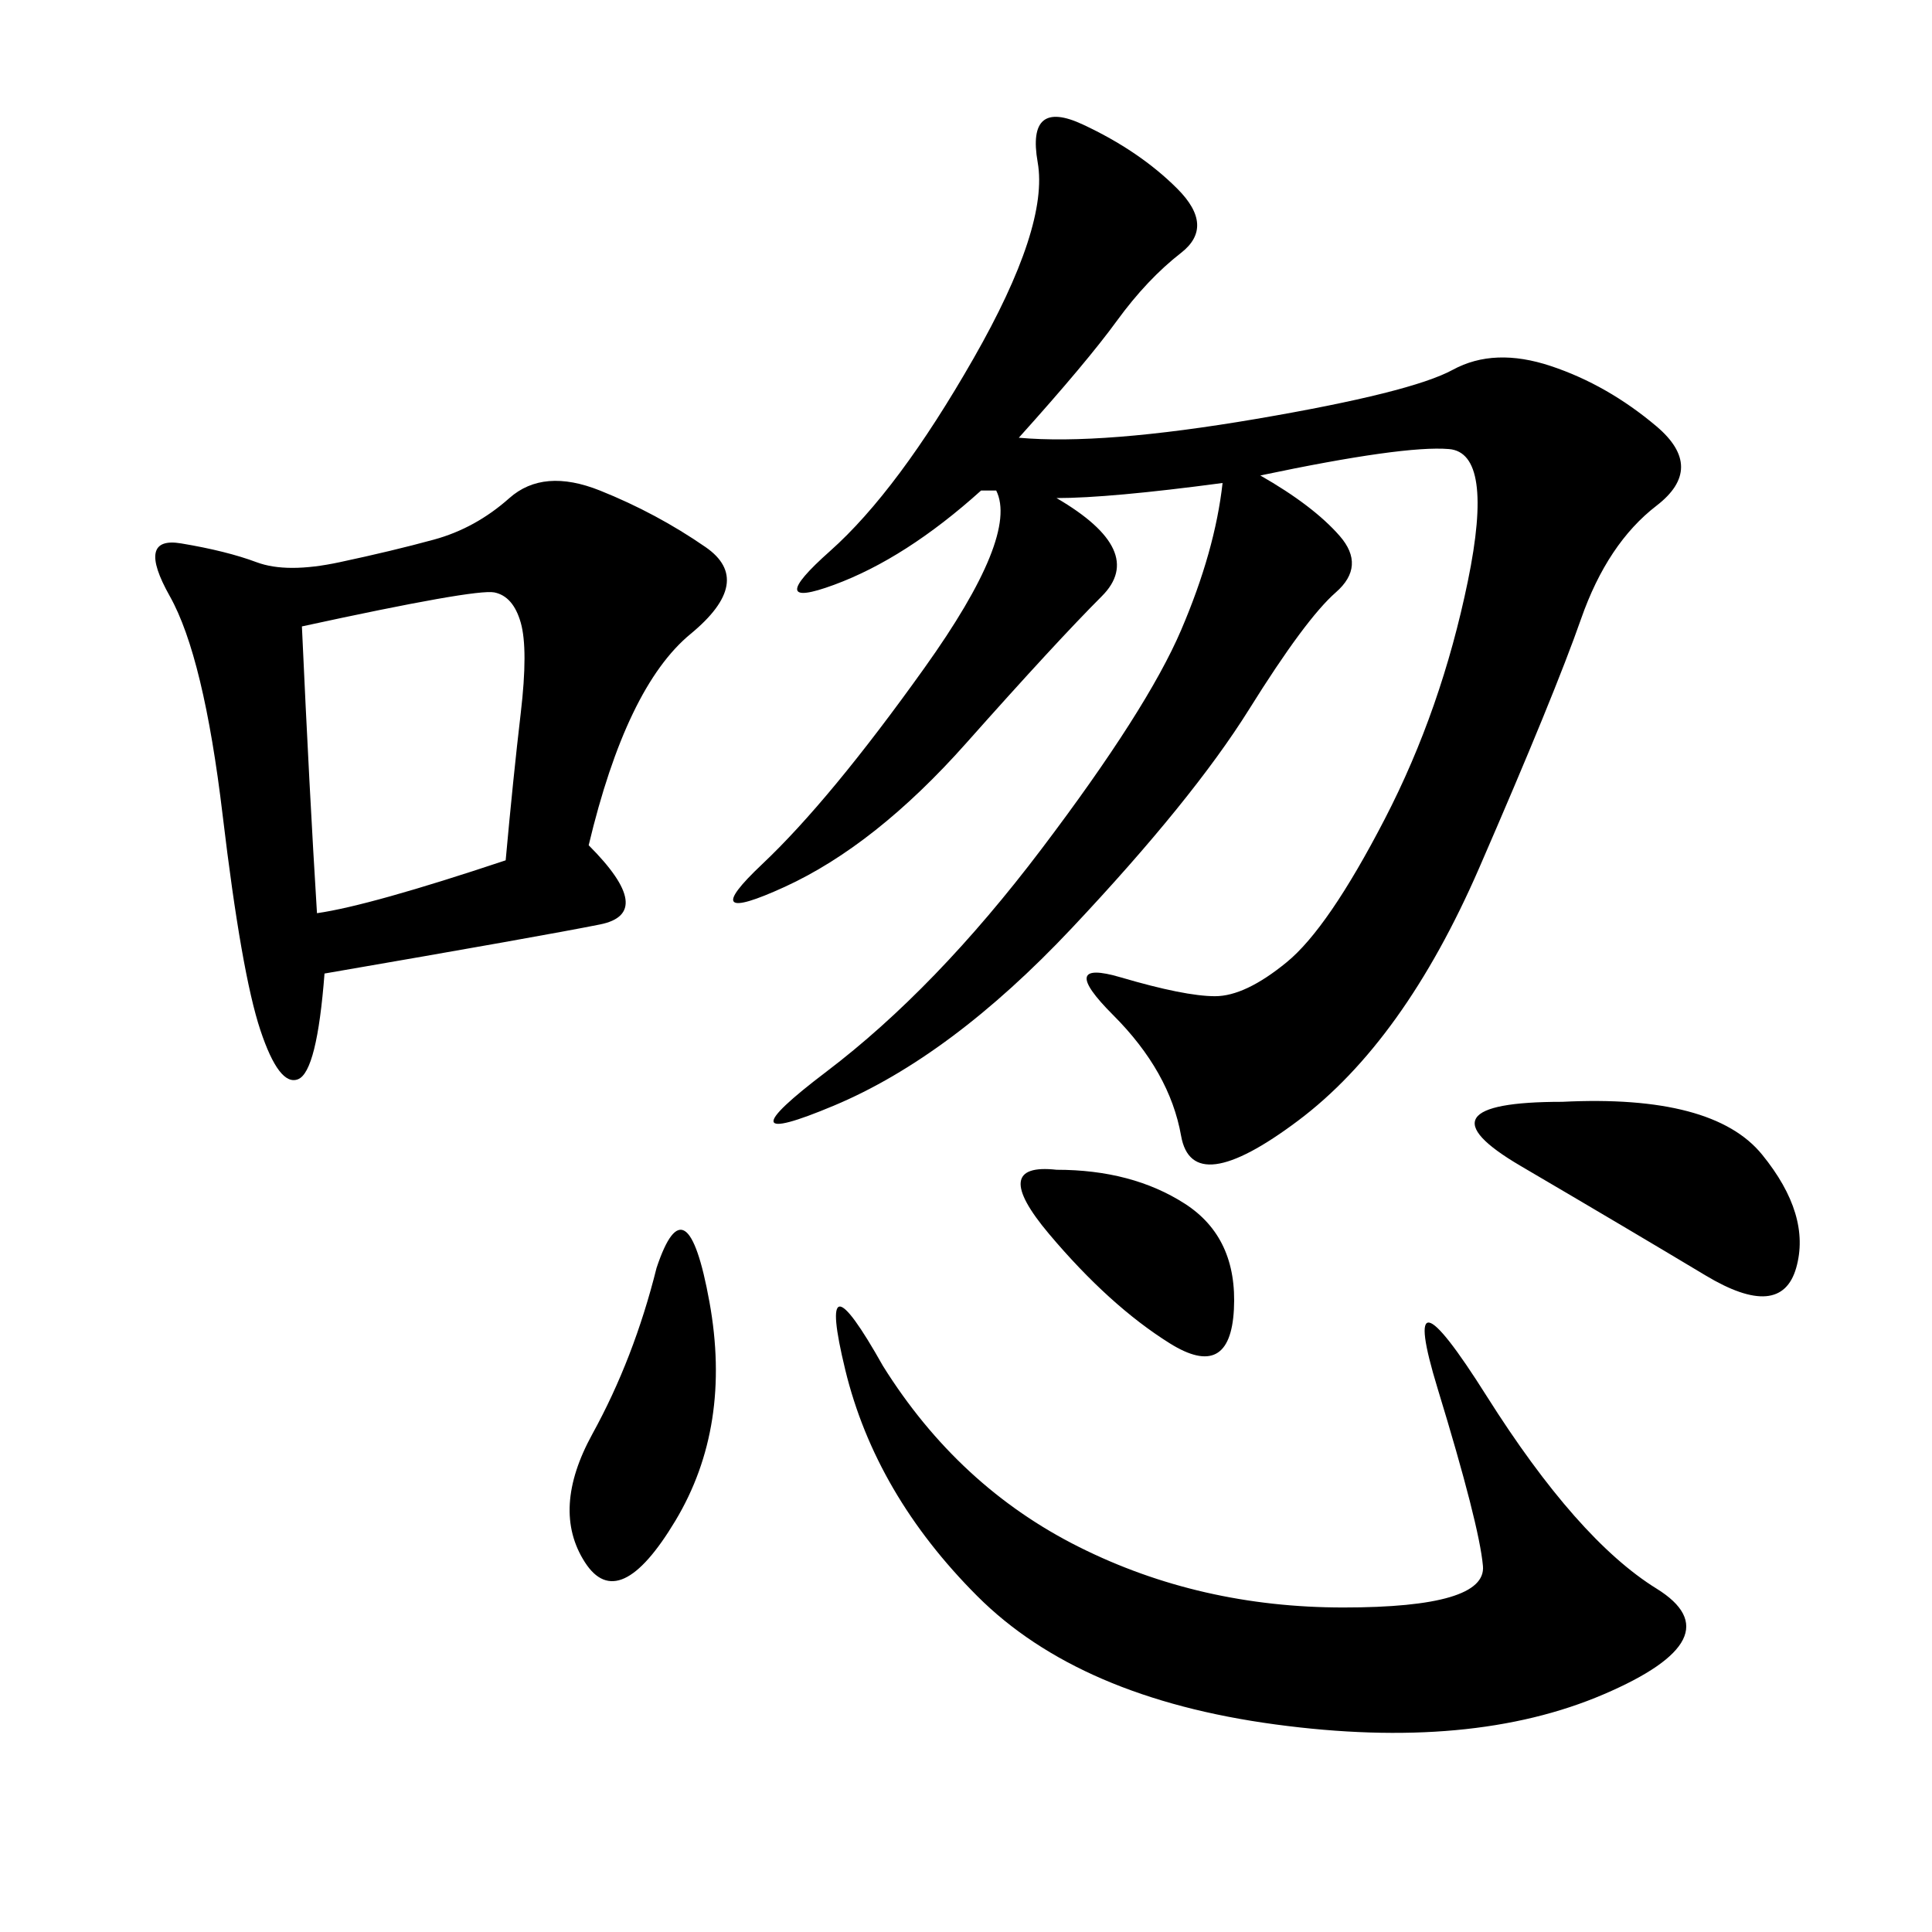 <svg xmlns="http://www.w3.org/2000/svg" xmlns:xlink="http://www.w3.org/1999/xlink" width="300" height="300"><path d="M158.20 67.97Q171.09 69.14 195.12 65.04Q219.14 60.94 225.59 57.42Q232.03 53.91 240.82 56.84Q249.61 59.77 257.23 66.21Q264.84 72.66 257.23 78.52Q249.61 84.38 245.51 96.09Q241.41 107.81 229.69 134.77Q217.97 161.72 201.56 174.02Q185.16 186.33 183.40 176.37Q181.64 166.41 172.85 157.62Q164.06 148.83 174.02 151.76Q183.98 154.69 188.67 154.69L188.67 154.69Q193.36 154.69 199.80 149.41Q206.25 144.14 215.04 127.15Q223.83 110.16 227.93 90.23Q232.03 70.31 225 69.73Q217.97 69.14 195.70 73.83L195.70 73.83Q203.91 78.52 208.01 83.20Q212.11 87.89 207.42 91.99Q202.73 96.09 193.95 110.16Q185.16 124.22 166.41 144.14Q147.66 164.06 129.49 171.68Q111.33 179.30 128.32 166.41Q145.31 153.52 161.72 131.84Q178.13 110.16 183.40 97.85Q188.67 85.55 189.84 75L189.84 75Q172.27 77.34 164.06 77.34L164.06 77.34Q178.13 85.55 171.09 92.58Q164.06 99.61 150 115.43Q135.94 131.25 121.88 137.70Q107.81 144.14 118.36 134.18Q128.91 124.22 143.55 103.71Q158.20 83.20 154.69 76.17L154.69 76.17L152.34 76.17Q140.63 86.72 129.49 90.82Q118.36 94.92 128.91 85.55Q139.45 76.17 151.17 55.66Q162.89 35.16 161.13 25.20Q159.38 15.23 168.16 19.34Q176.95 23.44 182.81 29.30Q188.67 35.16 183.40 39.26Q178.13 43.36 173.44 49.80Q168.75 56.25 158.20 67.97L158.20 67.97ZM91.41 131.25Q101.95 141.80 93.16 143.55Q84.38 145.31 50.39 151.17L50.39 151.17Q49.22 166.41 46.29 167.58Q43.36 168.75 40.43 159.96Q37.50 151.17 34.57 126.56Q31.64 101.95 26.37 92.58Q21.09 83.20 28.13 84.38Q35.16 85.55 39.84 87.30Q44.53 89.06 52.73 87.30Q60.94 85.55 67.38 83.79Q73.83 82.03 79.10 77.34Q84.38 72.66 93.16 76.17Q101.95 79.69 109.57 84.96Q117.19 90.23 107.23 98.44Q97.27 106.64 91.41 131.25L91.41 131.25ZM137.11 212.11Q148.83 230.86 167.58 240.23Q186.33 249.61 208.59 249.61L208.59 249.61Q230.86 249.61 230.27 243.16Q229.69 236.72 223.24 215.63Q216.80 194.53 230.86 216.80Q244.92 239.06 257.23 246.68Q269.53 254.30 249.02 263.09Q228.52 271.88 198.05 267.77Q167.58 263.67 151.76 247.85Q135.94 232.03 131.25 212.70Q126.56 193.36 137.11 212.11L137.11 212.11ZM46.88 97.27Q48.05 123.05 49.22 141.80L49.22 141.80Q57.42 140.63 78.52 133.59L78.52 133.59Q79.69 120.70 80.86 110.74Q82.03 100.78 80.86 96.68Q79.69 92.58 76.76 91.99Q73.83 91.41 46.88 97.27L46.88 97.27ZM242.58 171.09Q266.02 169.92 273.63 179.30Q281.25 188.67 278.91 196.88Q276.56 205.08 264.84 198.05Q253.13 191.02 236.13 181.05Q219.14 171.09 242.58 171.09L242.58 171.09ZM101.95 196.88Q106.64 182.81 110.16 202.15Q113.67 221.48 104.88 236.13Q96.09 250.78 90.82 242.58Q85.55 234.38 91.99 222.66Q98.44 210.94 101.95 196.88L101.95 196.88ZM164.06 181.64Q175.78 181.64 183.98 186.91Q192.19 192.19 191.60 203.32Q191.02 214.45 181.64 208.59Q172.27 202.73 162.89 191.60Q153.52 180.47 164.06 181.64L164.06 181.64Z"/></svg>
